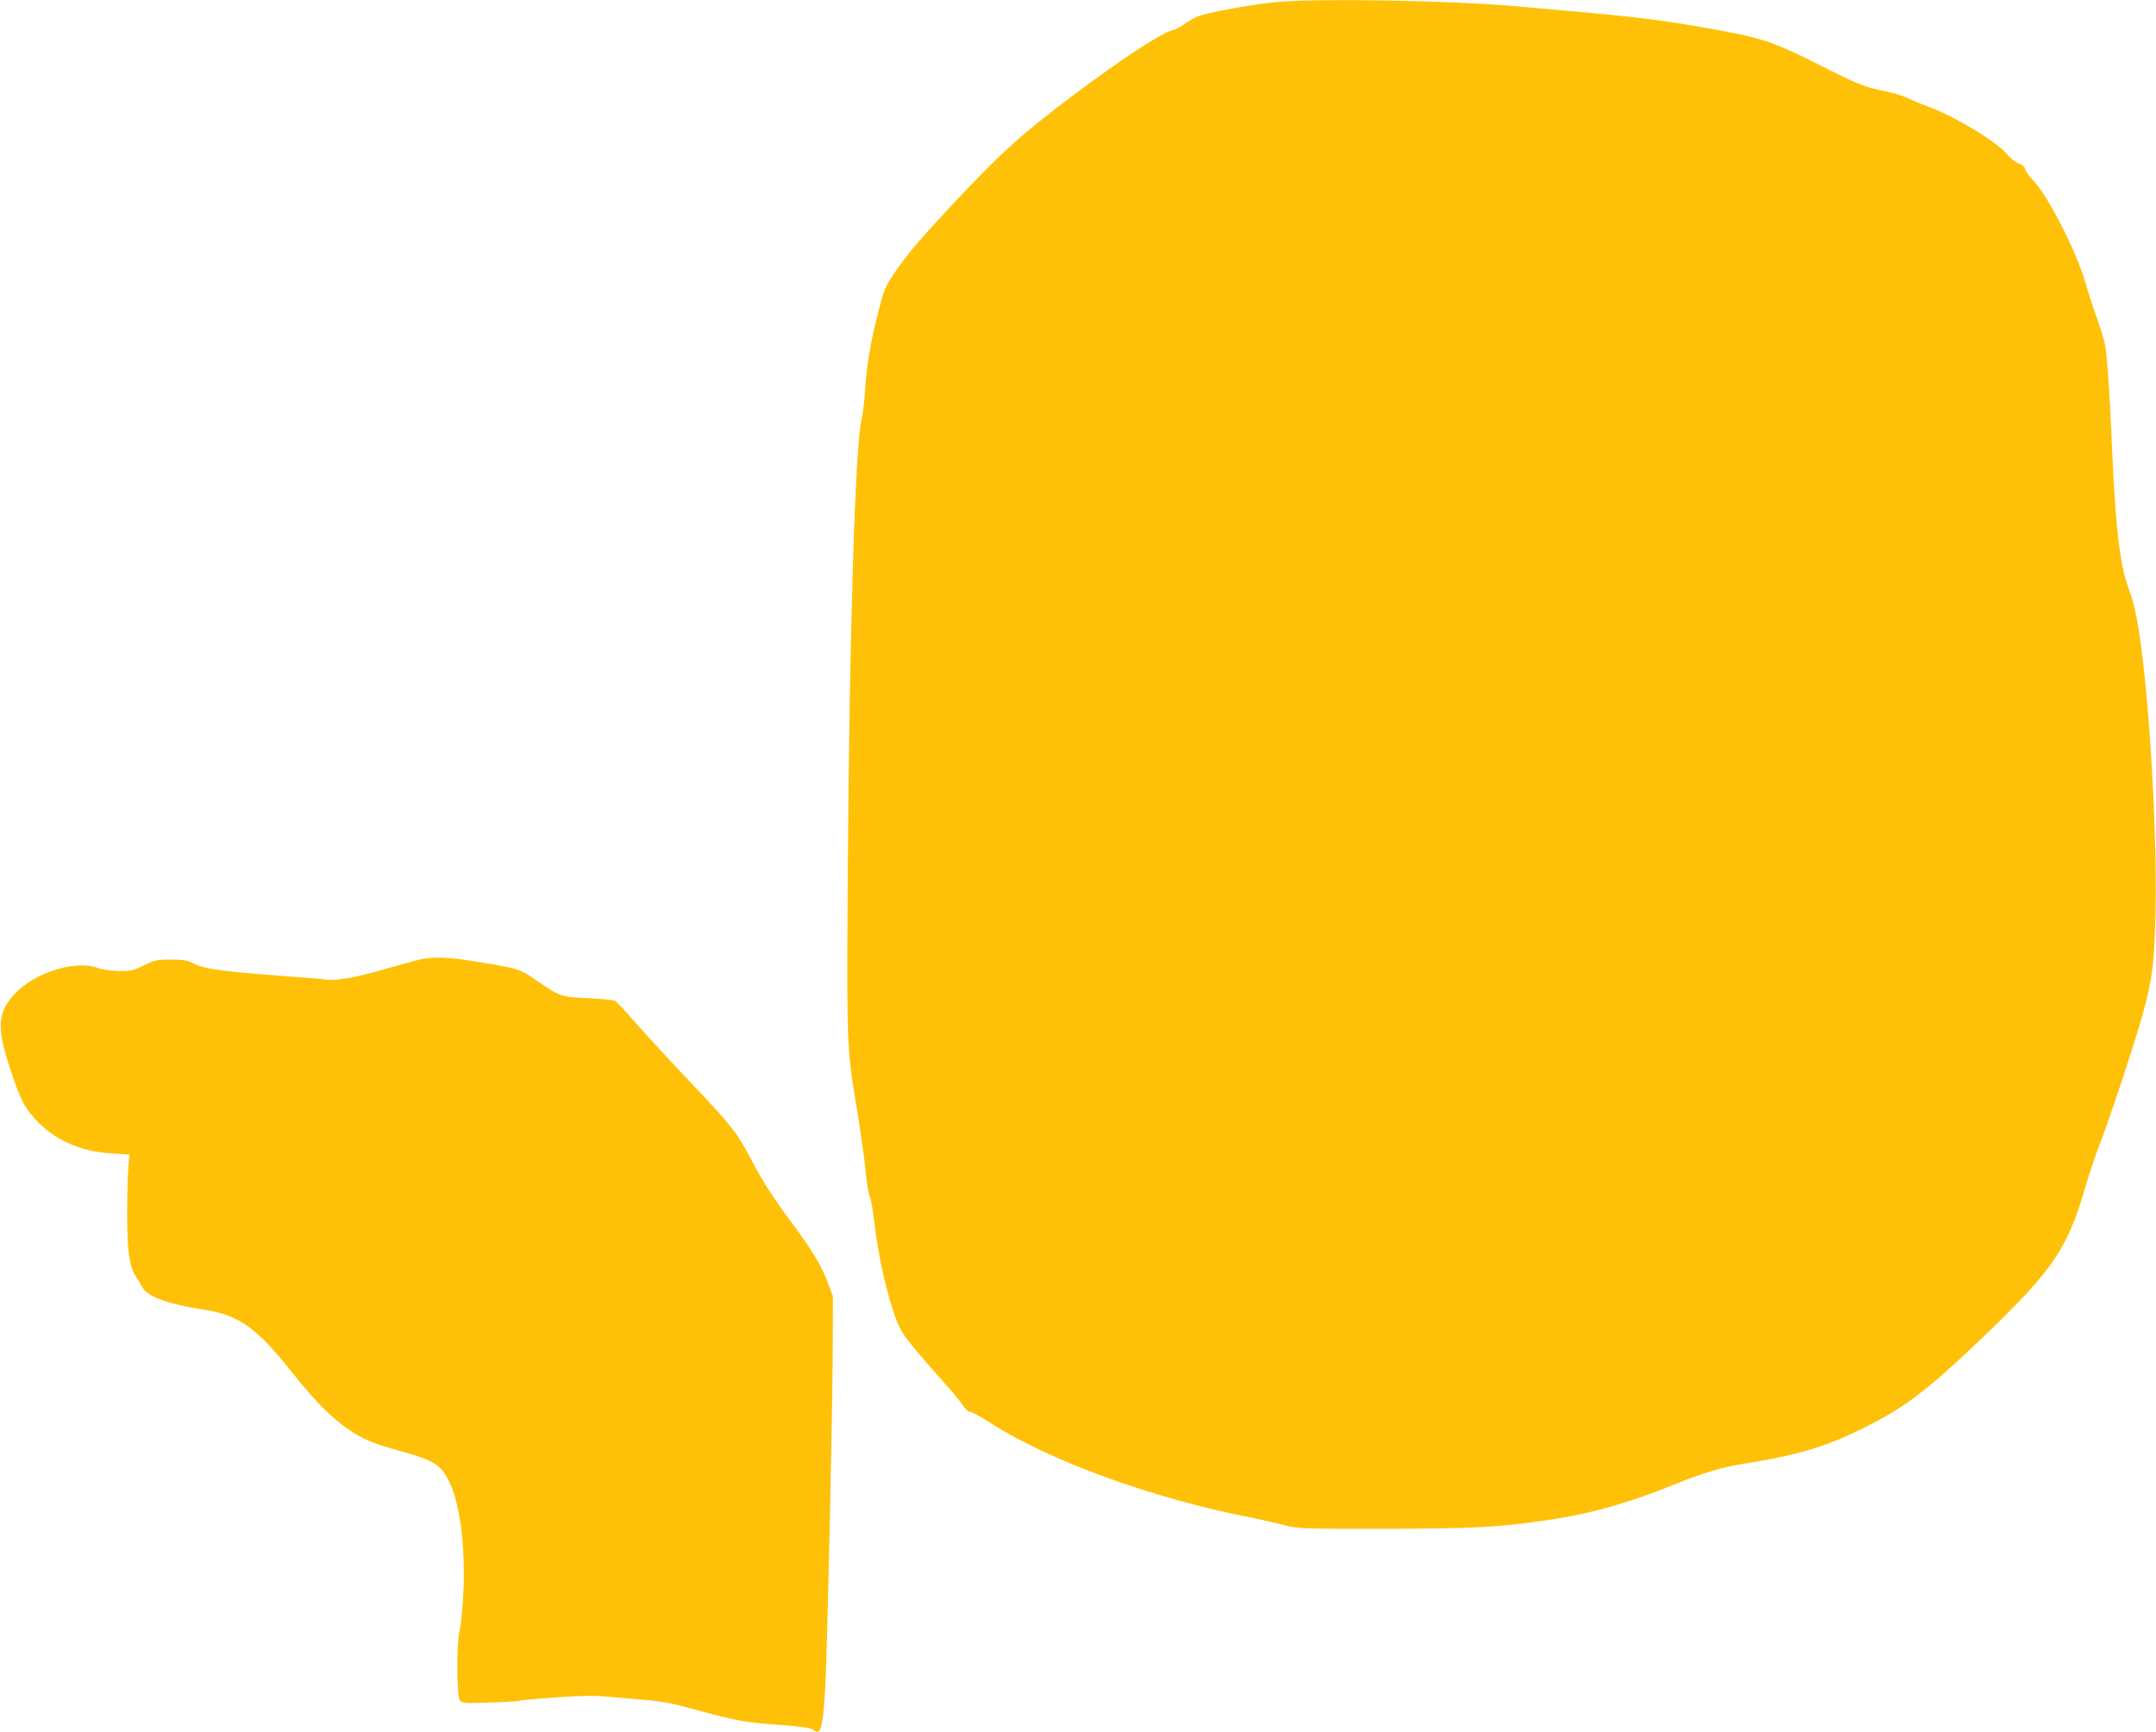 <?xml version="1.0" standalone="no"?>
<!DOCTYPE svg PUBLIC "-//W3C//DTD SVG 20010904//EN"
 "http://www.w3.org/TR/2001/REC-SVG-20010904/DTD/svg10.dtd">
<svg version="1.0" xmlns="http://www.w3.org/2000/svg"
 width="1280pt" height="1028pt" viewBox="0 0 1280 1028"
 preserveAspectRatio="xMidYMid meet">
<g transform="translate(0,1028) scale(0.1,-0.1)"
fill="#ffc107" stroke="none">
<path d="M7590 10269 c-137 -11 -433 -65 -483 -88 -23 -10 -58 -31 -77 -45
-19 -15 -52 -31 -74 -37 -66 -18 -302 -173 -581 -382 -298 -224 -420 -333
-662 -589 -237 -251 -324 -352 -404 -470 -55 -81 -61 -96 -99 -246 -44 -176
-65 -304 -75 -462 -4 -58 -13 -130 -20 -160 -38 -155 -73 -1298 -82 -2710 -6
-1024 -7 -1015 57 -1398 21 -130 43 -289 49 -352 5 -63 16 -131 24 -150 8 -19
20 -84 27 -145 27 -250 104 -558 164 -659 27 -46 116 -152 250 -302 49 -54
100 -116 113 -137 13 -20 31 -37 41 -37 10 0 61 -27 113 -61 357 -230 966
-452 1564 -569 61 -12 146 -32 190 -43 77 -21 98 -22 580 -22 515 1 673 8 942
46 276 38 510 102 798 219 159 65 282 102 400 120 326 52 488 100 710 209 259
128 390 229 739 564 391 376 481 509 581 852 26 88 65 207 88 265 64 165 211
610 257 775 59 216 70 303 77 610 12 558 -52 1494 -123 1801 -7 33 -25 90 -38
126 -49 131 -77 362 -96 808 -14 331 -29 561 -42 630 -5 30 -27 102 -48 160
-21 58 -53 155 -70 215 -51 181 -226 521 -311 606 -21 21 -41 50 -45 63 -4 17
-17 29 -40 36 -18 6 -47 29 -64 50 -59 75 -315 230 -476 289 -43 15 -97 38
-119 49 -22 12 -83 30 -135 41 -119 24 -160 40 -379 151 -288 145 -350 166
-686 225 -308 54 -442 69 -1150 130 -373 32 -1131 45 -1385 24z"/>
<path d="M2500 4586 c-36 -8 -135 -35 -221 -60 -160 -47 -280 -69 -340 -61
-19 3 -126 12 -239 20 -402 31 -488 43 -555 78 -32 17 -58 21 -130 21 -82 0
-96 -3 -160 -34 -63 -31 -78 -35 -150 -34 -46 1 -98 8 -124 18 -133 49 -376
-26 -494 -154 -103 -111 -108 -204 -23 -455 58 -174 79 -215 144 -287 112
-124 268 -194 459 -205 l102 -6 -7 -76 c-4 -42 -7 -166 -7 -276 0 -222 13
-314 51 -371 13 -19 30 -47 38 -63 30 -58 147 -101 371 -136 202 -31 308 -106
512 -363 187 -235 310 -345 457 -412 34 -16 121 -44 194 -64 201 -55 242 -81
293 -190 63 -135 94 -395 79 -669 -5 -93 -15 -187 -22 -210 -17 -60 -17 -374
0 -405 13 -23 14 -23 177 -18 90 2 168 7 173 10 6 3 104 12 218 20 151 11 237
12 309 5 55 -5 148 -13 207 -18 141 -13 153 -15 363 -72 210 -56 256 -64 469
-79 106 -8 167 -16 180 -26 11 -8 24 -14 29 -14 24 0 37 79 47 277 13 267 43
1628 44 2013 l1 295 -27 73 c-37 103 -93 196 -218 365 -121 164 -171 242 -253
398 -74 140 -109 183 -366 454 -120 127 -262 281 -315 342 -53 62 -105 117
-114 122 -9 5 -83 12 -163 16 -164 8 -162 8 -314 112 -86 60 -93 62 -305 98
-191 33 -286 38 -370 21z"/>
</g>
</svg>
